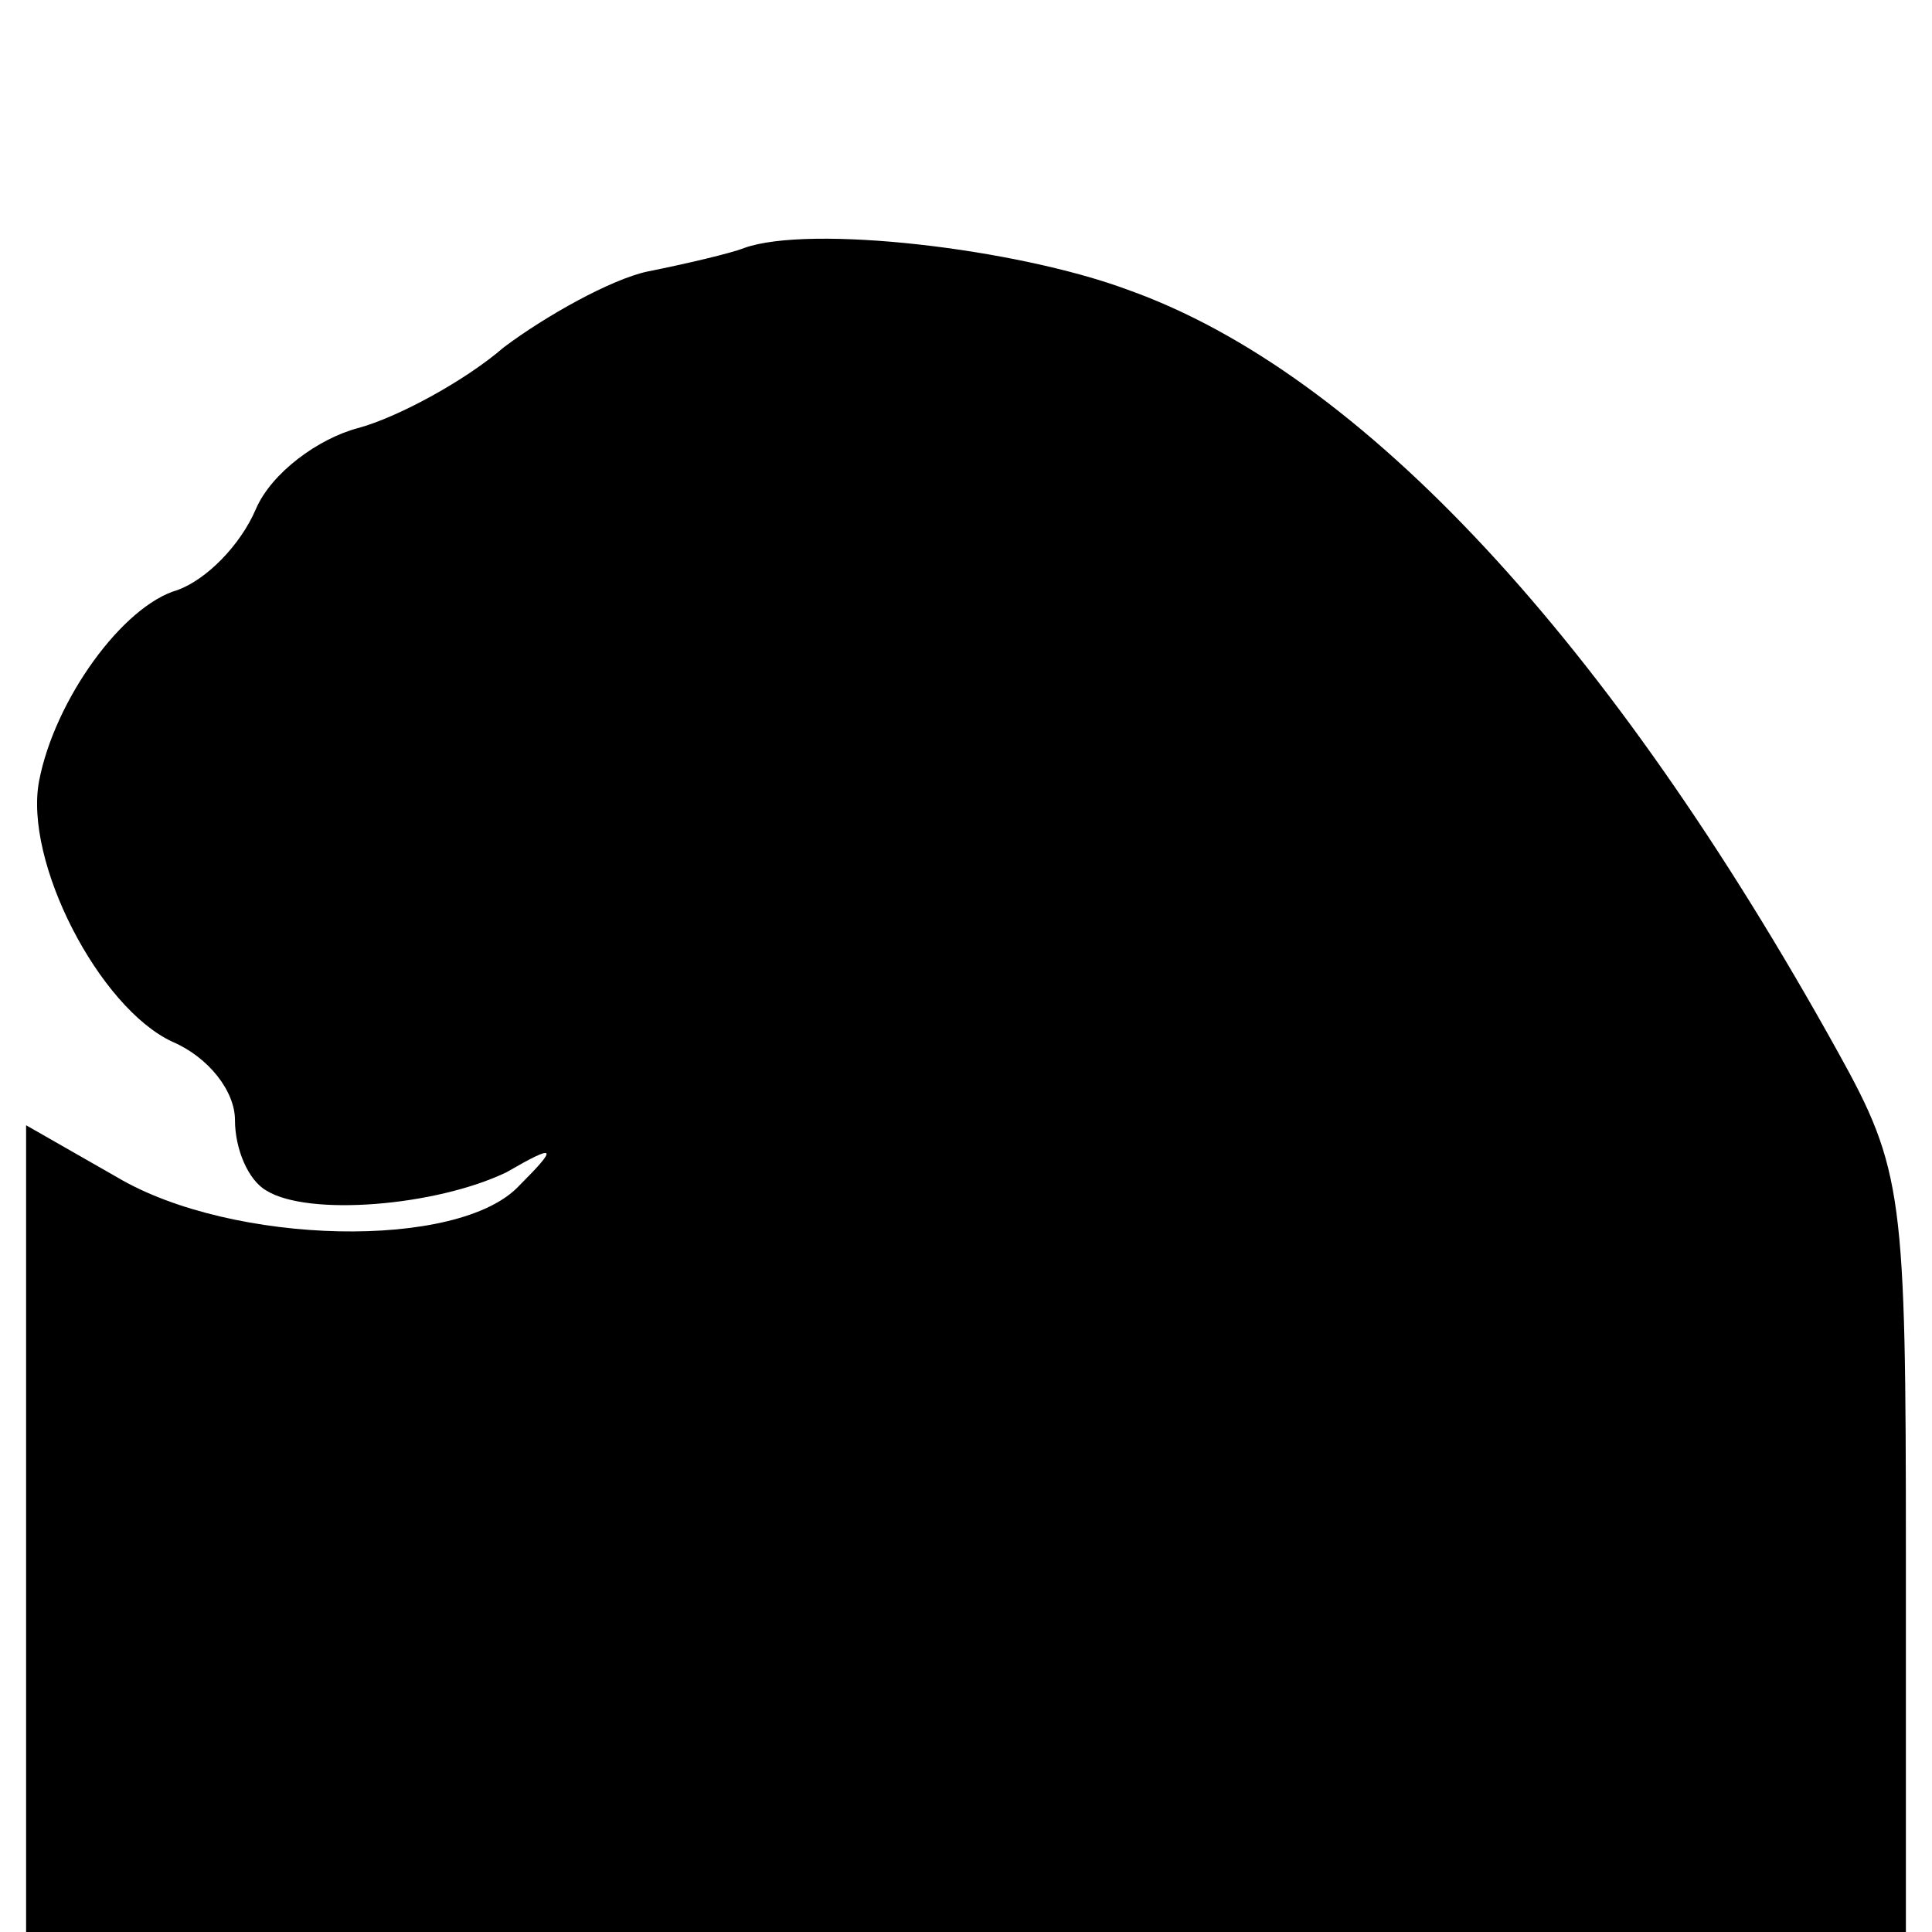<?xml version="1.0" standalone="no"?>
<!DOCTYPE svg PUBLIC "-//W3C//DTD SVG 20010904//EN"
 "http://www.w3.org/TR/2001/REC-SVG-20010904/DTD/svg10.dtd">
<svg version="1.0" xmlns="http://www.w3.org/2000/svg"
 width="74pt" height="74pt" viewBox="0 0 74 74"
 preserveAspectRatio="xMidYMid meet">
<g transform="translate(0,74) scale(0.1,-0.1)"
fill="#000000" stroke="none">
<path d="M285 645 c-5 -2 -22 -6 -37 -9 -14 -3 -39 -17 -55 -29 -15 -13 -41
-27 -56 -31 -15 -4 -33 -17 -39 -31 -6 -14 -19 -27 -30 -31 -21 -6 -47 -42
-53 -73 -6 -31 23 -87 51 -100 14 -6 24 -19 24 -30 0 -11 5 -23 12 -27 16 -10
65 -6 92 7 19 11 20 10 5 -5 -23 -25 -110 -23 -154 3 l-35 20 0 -154 0 -155
360 0 360 0 0 145 c0 137 -1 147 -26 192 -87 157 -182 260 -272 292 -43 16
-122 25 -147 16z"/>
</g>
</svg>
